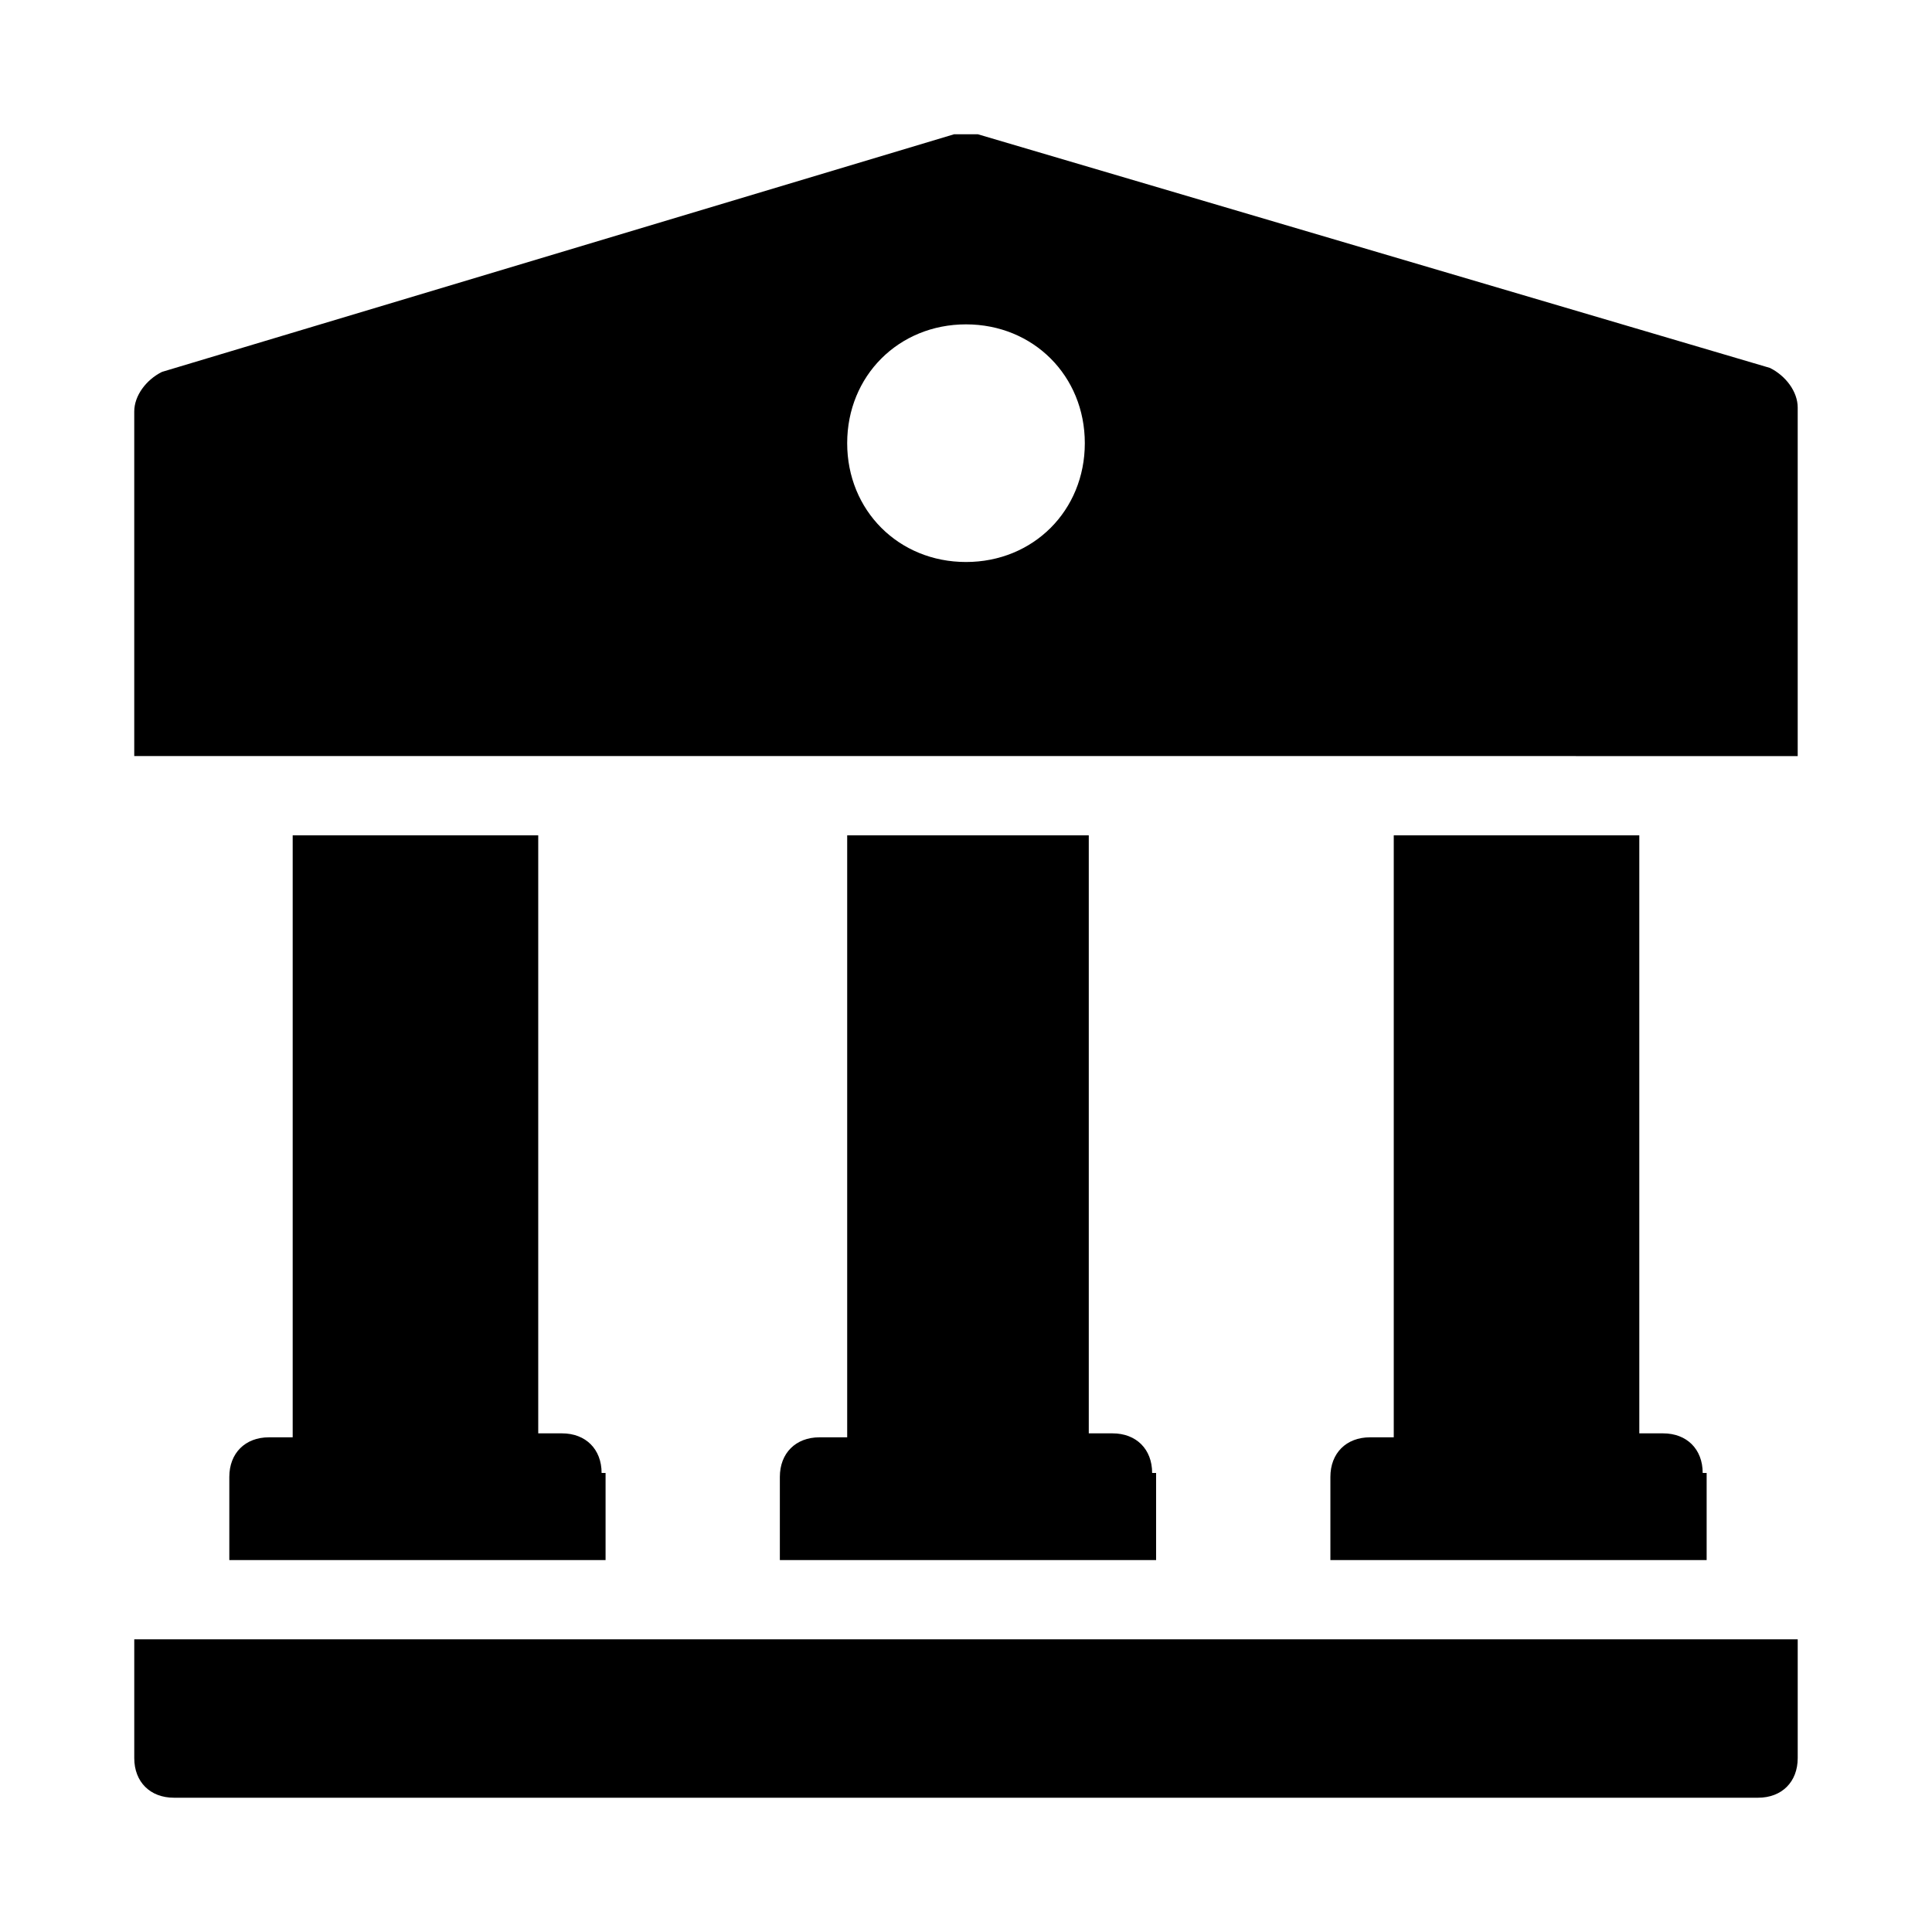 <?xml version="1.0" encoding="UTF-8"?>
<!-- Uploaded to: SVG Repo, www.svgrepo.com, Generator: SVG Repo Mixer Tools -->
<svg fill="#000000" width="800px" height="800px" version="1.1" viewBox="144 144 512 512" xmlns="http://www.w3.org/2000/svg">
 <g>
  <path d="m595.23 534.35c0-6.297-4.199-10.496-10.496-10.496h-6.301v-158.49h-65.074v159.54h-6.297c-6.297 0-10.496 4.199-10.496 10.496v22.039h99.711v-23.09z"/>
  <path d="m303.43 534.35c0-6.297-4.199-10.496-10.496-10.496h-6.297v-158.49h-65.074v159.54h-6.297c-6.297 0-10.496 4.199-10.496 10.496v22.039h99.711v-23.09z"/>
  <path d="m449.33 534.35c0-6.297-4.199-10.496-10.496-10.496h-6.297v-158.49h-64.023v159.54h-7.348c-6.297 0-10.496 4.199-10.496 10.496v22.039h99.711v-23.09z"/>
  <path d="m179.58 578.43v31.488c0 6.297 4.199 10.496 10.496 10.496h419.84c6.297 0 10.496-4.199 10.496-10.496v-31.488z"/>
  <path d="m620.41 344.37v-92.367c0-4.199-3.148-8.398-7.348-10.496l-209.92-61.926h-6.297l-209.92 62.977c-4.199 2.098-7.348 6.297-7.348 10.496v91.316zm-220.41-114.41c17.844 0 31.488 13.645 31.488 31.488s-13.645 31.488-31.488 31.488-31.488-13.645-31.488-31.488c0-17.84 13.645-31.488 31.488-31.488z"/>
 </g>
</svg>